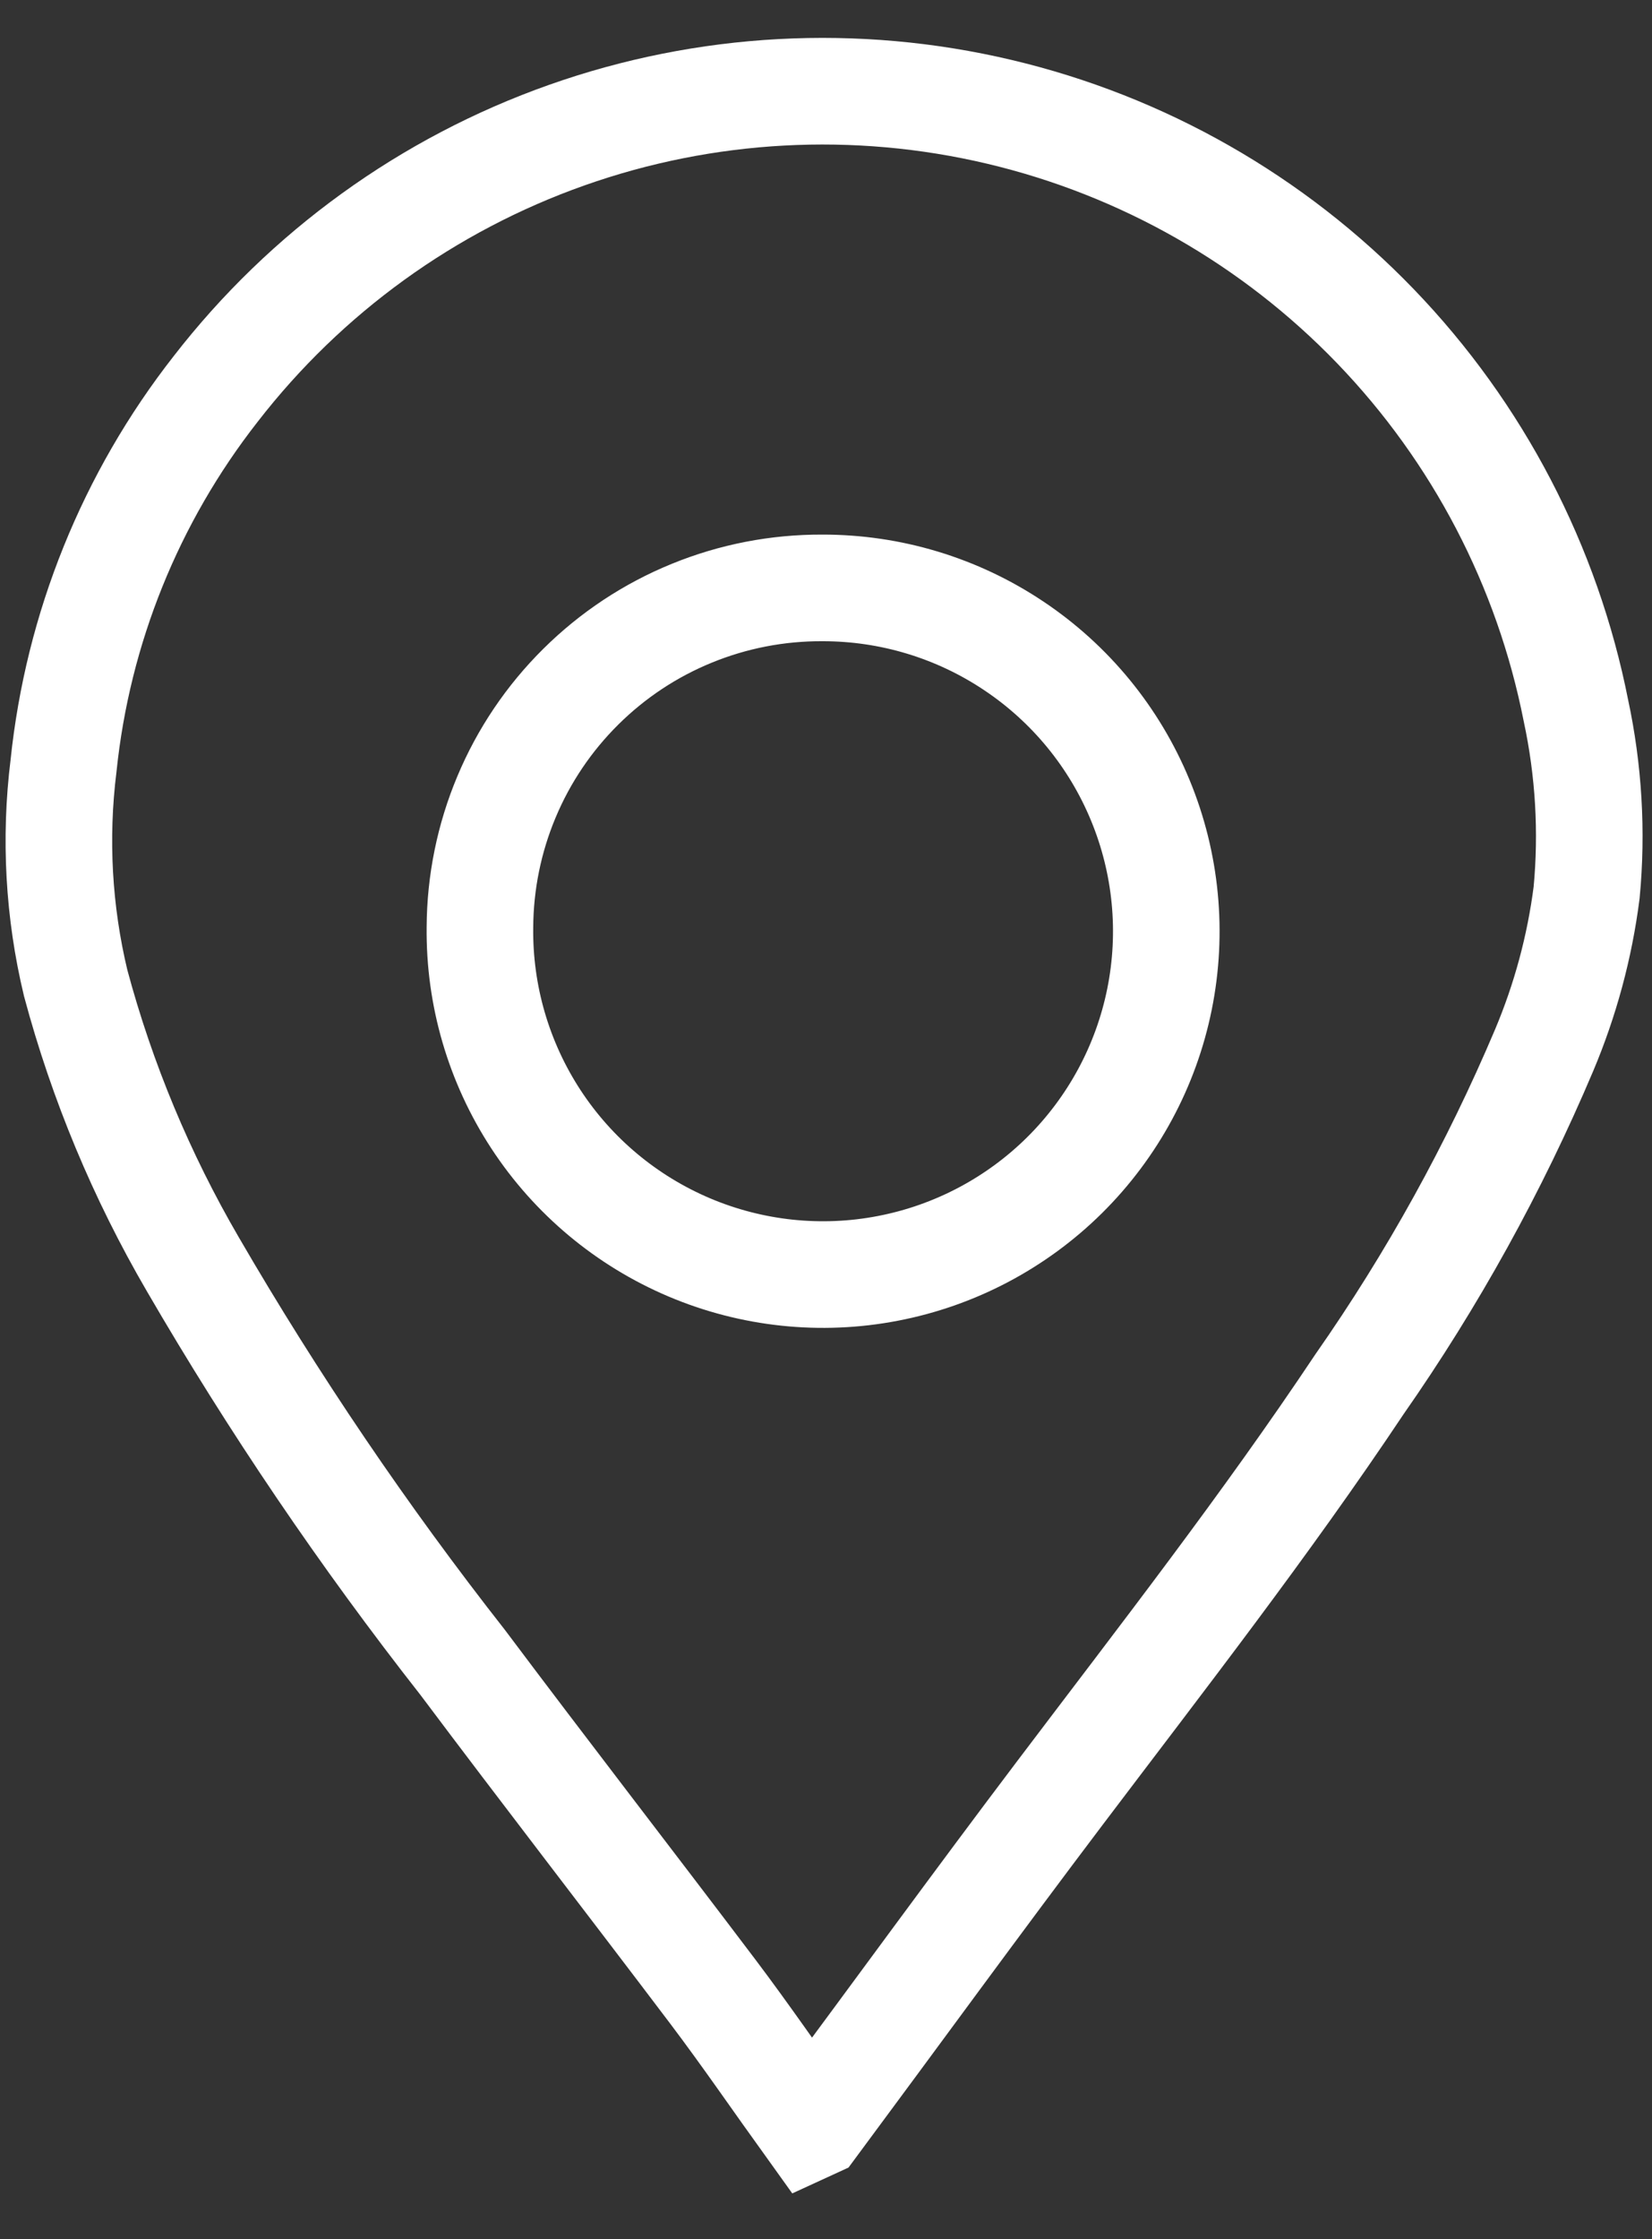 <?xml version="1.0" encoding="utf-8"?>
<svg xmlns="http://www.w3.org/2000/svg" fill="none" height="42" viewBox="0 0 31 42" width="31">
<rect x="0" y="0" width="31" height="42" fill="#333333" stroke="none"/>
<path d="M15.198 39.891C14.581 39.033 13.998 38.182 13.375 37.357C11.814 35.293 10.232 33.25 8.684 31.186C6.824 28.816 5.131 26.319 3.618 23.714C2.655 22.061 1.915 20.288 1.42 18.44C1.1 17.107 1.023 15.726 1.192 14.366C1.459 11.787 2.449 9.337 4.047 7.296C5.741 5.11 8.027 3.457 10.635 2.535C13.242 1.613 16.059 1.461 18.75 2.097C21.442 2.733 23.893 4.13 25.812 6.121C27.731 8.113 29.036 10.614 29.572 13.327C29.813 14.449 29.881 15.602 29.773 16.744C29.643 17.761 29.374 18.756 28.976 19.7C28.043 21.904 26.882 24.004 25.511 25.965C23.749 28.606 21.805 31.099 19.895 33.625C18.334 35.689 16.813 37.78 15.272 39.857L15.198 39.891ZM9.006 17.395C8.991 18.672 9.357 19.925 10.056 20.994C10.755 22.063 11.757 22.899 12.933 23.398C14.109 23.896 15.407 24.034 16.661 23.792C17.916 23.551 19.07 22.942 19.978 22.043C20.885 21.144 21.505 19.996 21.758 18.744C22.011 17.492 21.886 16.193 21.398 15.012C20.911 13.831 20.084 12.822 19.021 12.113C17.959 11.403 16.71 11.026 15.432 11.028C14.592 11.024 13.76 11.185 12.982 11.503C12.204 11.82 11.497 12.288 10.9 12.88C10.303 13.471 9.828 14.174 9.504 14.949C9.179 15.723 9.01 16.555 9.006 17.395Z" stroke="white" stroke-miterlimit="10" stroke-width="2"/>
</svg>